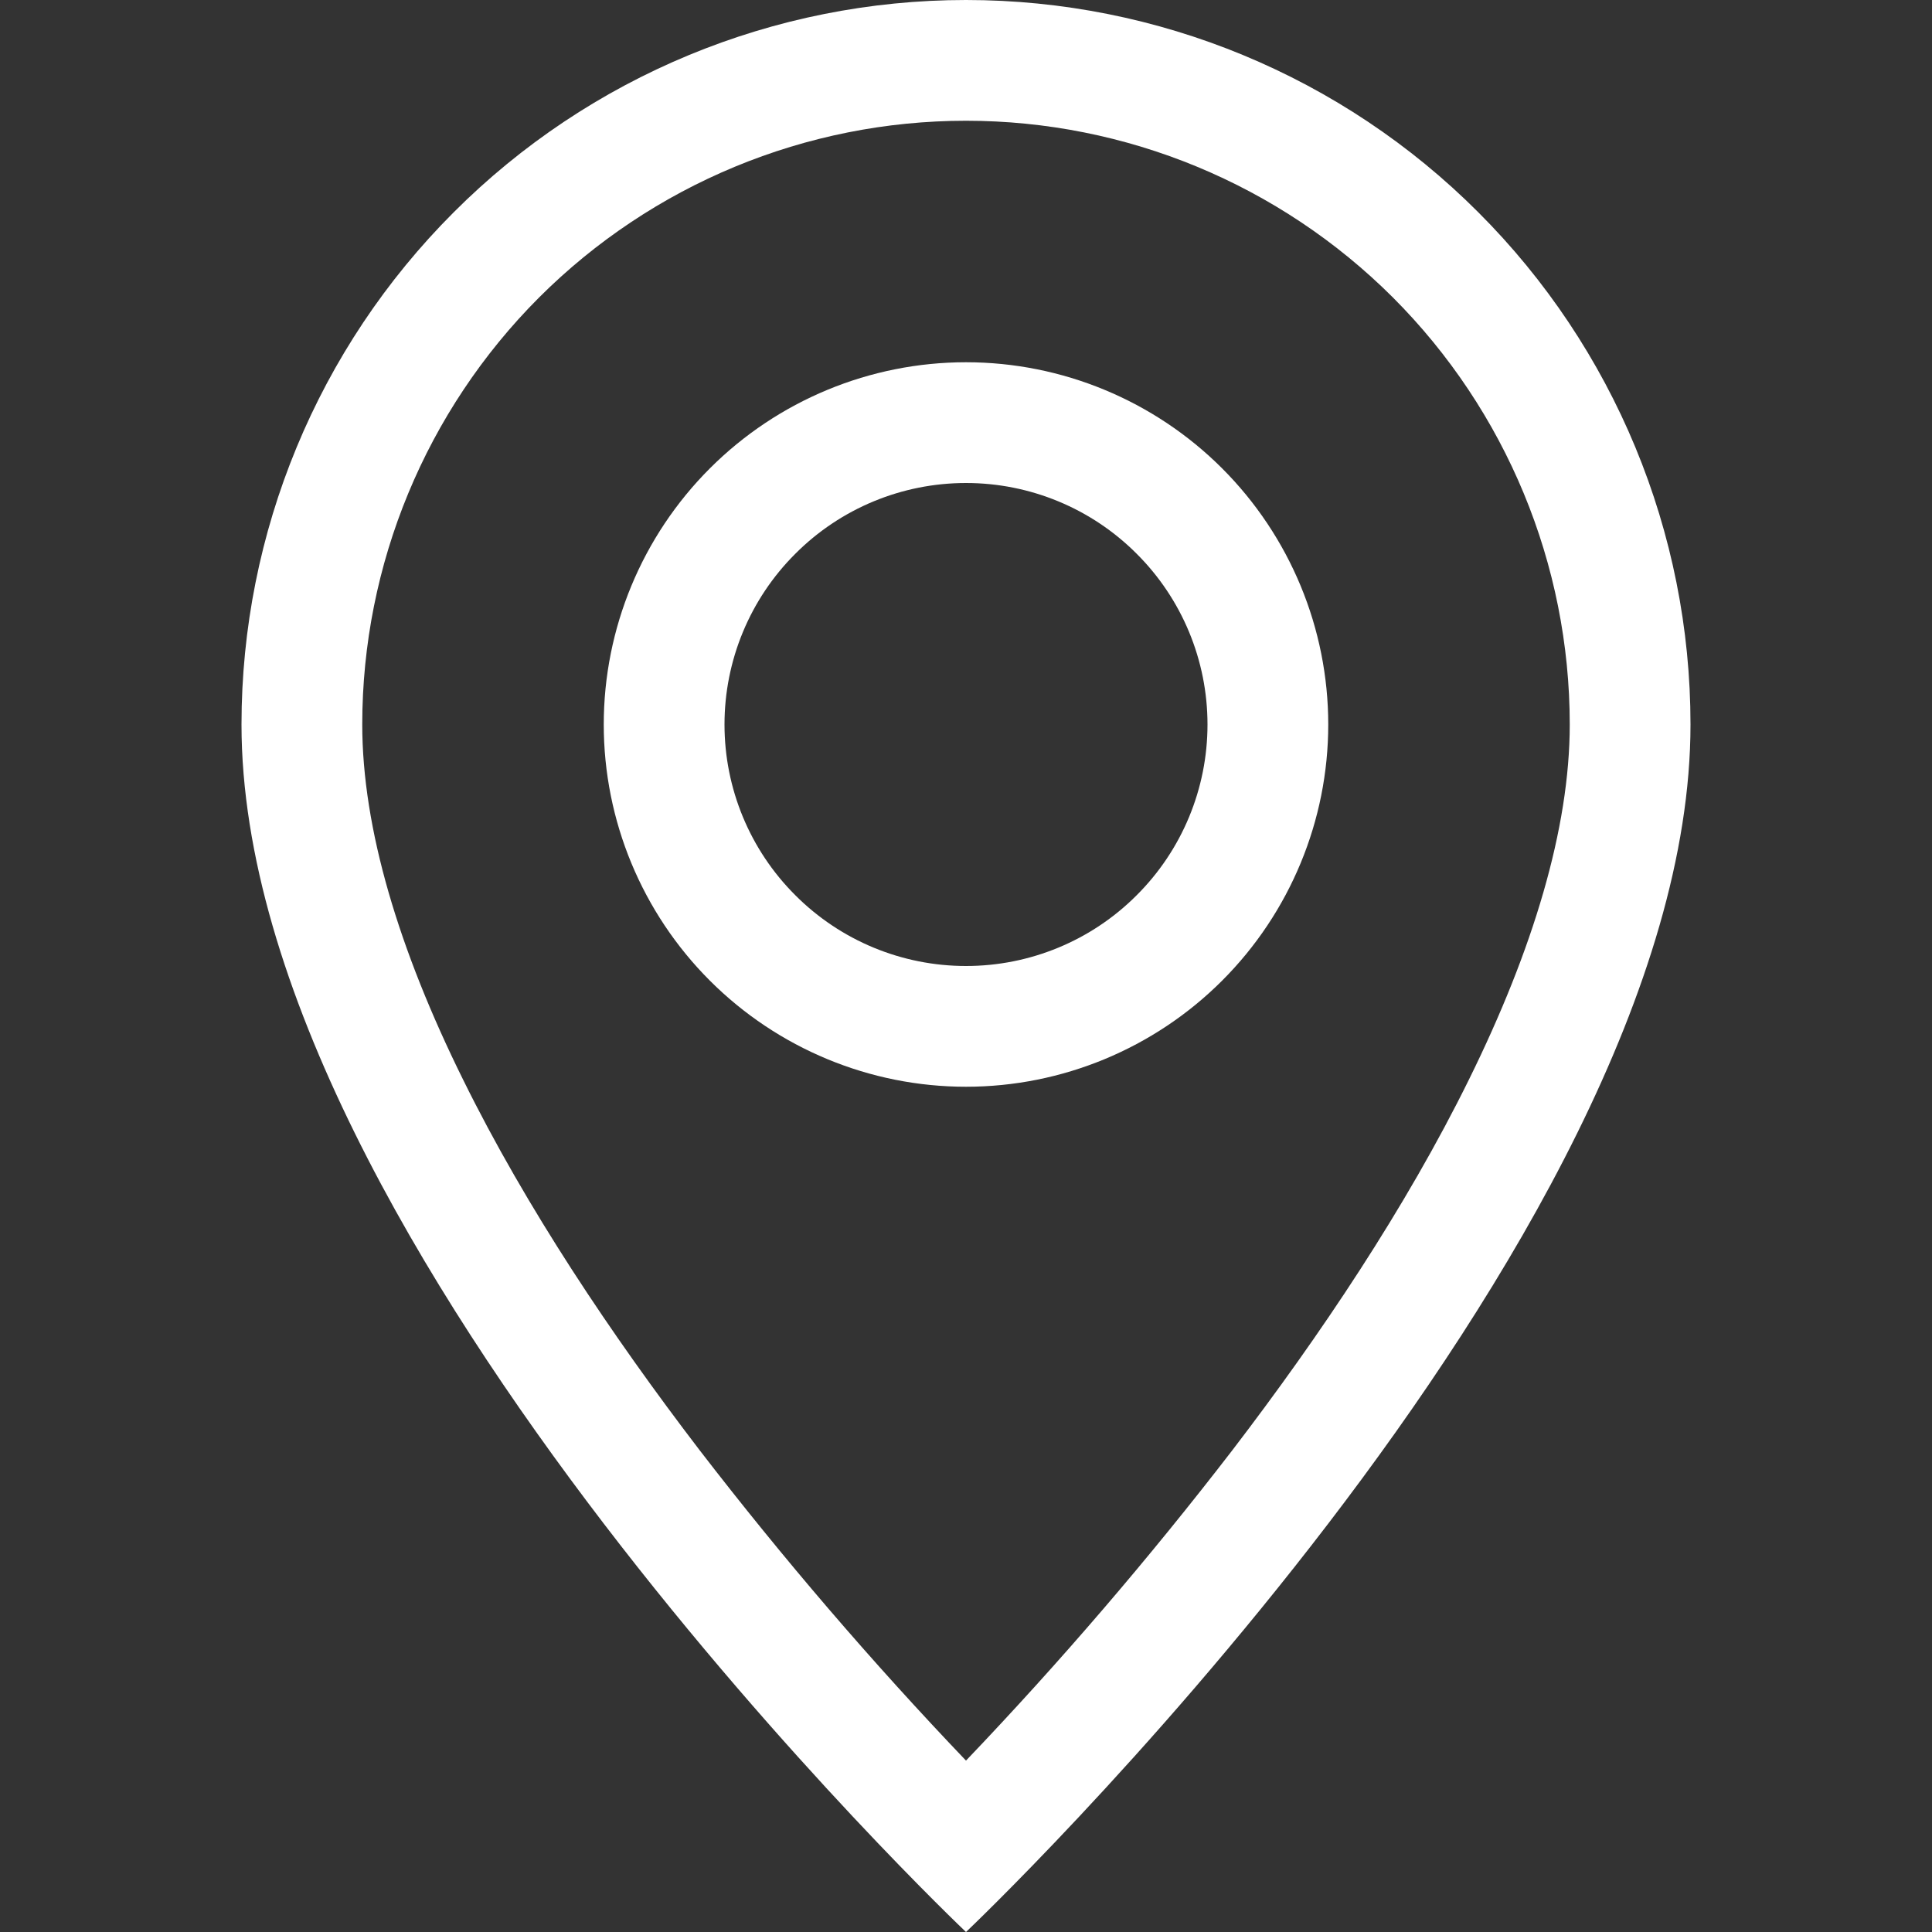 <?xml version="1.0" encoding="UTF-8"?> <svg xmlns="http://www.w3.org/2000/svg" width="14" height="14" viewBox="0 0 14 14" fill="none"><rect x="0" y="0" width="14" height="14" fill="#333333" stroke="none"/><g clip-path="url(#clip0_999_50083)"><path d="M10.645 7.822C10.187 8.752 9.566 9.678 8.93 10.509C8.327 11.292 7.683 12.043 7 12.758C6.317 12.043 5.673 11.292 5.07 10.509C4.434 9.678 3.813 8.752 3.355 7.822C2.891 6.884 2.625 6.004 2.625 5.25C2.625 4.09 3.086 2.977 3.906 2.156C4.727 1.336 5.84 0.875 7 0.875C8.16 0.875 9.273 1.336 10.094 2.156C10.914 2.977 11.375 4.09 11.375 5.25C11.375 6.004 11.108 6.884 10.645 7.822ZM7 14C7 14 12.25 9.025 12.25 5.25C12.25 3.858 11.697 2.522 10.712 1.538C9.728 0.553 8.392 0 7 0C5.608 0 4.272 0.553 3.288 1.538C2.303 2.522 1.75 3.858 1.75 5.25C1.75 9.025 7 14 7 14Z" fill="white"></path><path d="M7 7C6.536 7 6.091 6.816 5.763 6.487C5.434 6.159 5.25 5.714 5.25 5.25C5.25 4.786 5.434 4.341 5.763 4.013C6.091 3.684 6.536 3.5 7 3.5C7.464 3.5 7.909 3.684 8.237 4.013C8.566 4.341 8.75 4.786 8.75 5.25C8.75 5.714 8.566 6.159 8.237 6.487C7.909 6.816 7.464 7 7 7ZM7 7.875C7.696 7.875 8.364 7.598 8.856 7.106C9.348 6.614 9.625 5.946 9.625 5.25C9.625 4.554 9.348 3.886 8.856 3.394C8.364 2.902 7.696 2.625 7 2.625C6.304 2.625 5.636 2.902 5.144 3.394C4.652 3.886 4.375 4.554 4.375 5.25C4.375 5.946 4.652 6.614 5.144 7.106C5.636 7.598 6.304 7.875 7 7.875Z" fill="white"></path></g><defs><clipPath id="clip0_999_50083"><rect width="14" height="14" fill="white"></rect></clipPath></defs></svg> 